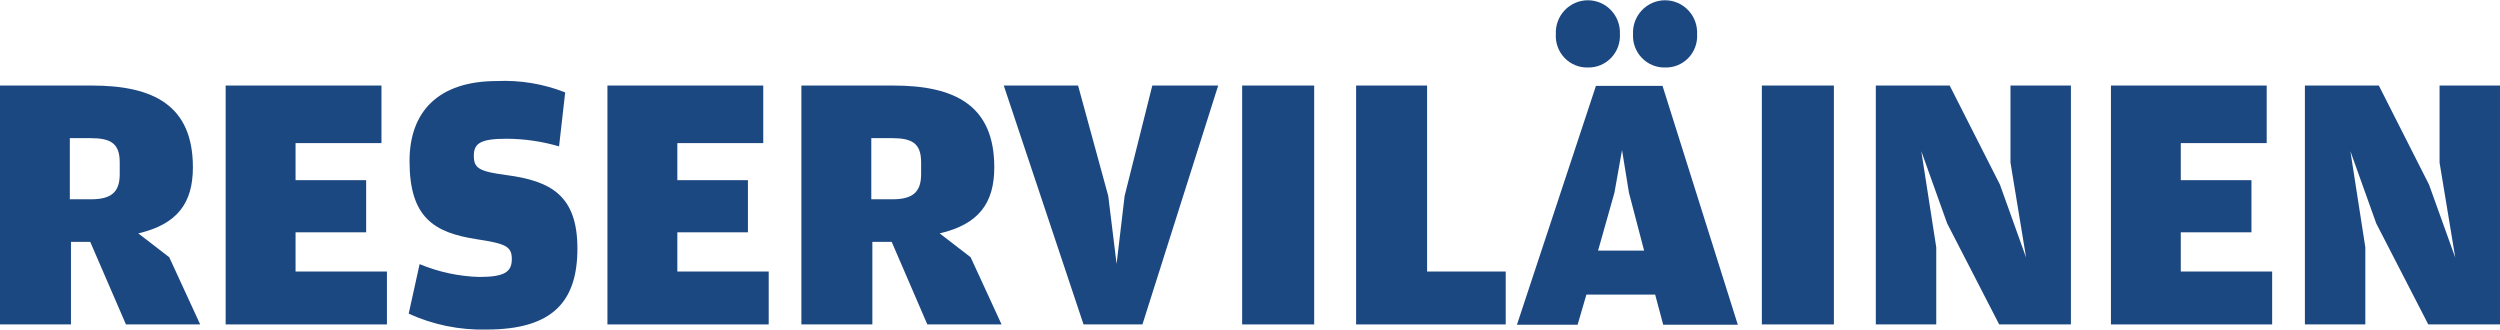 <svg width="220" height="29" viewBox="0 0 220 29" fill="none" xmlns="http://www.w3.org/2000/svg">
<g clip-path="url(#clip0_358_274)">
<path d="M12.171 20.538C15.627 19.73 16.975 17.847 16.975 14.725C16.975 9.27 13.512 7.527 8.067 7.527H0V28.549H6.245V21.284H7.94L11.083 28.549H17.616L14.893 22.636L12.171 20.538ZM10.536 15.338C10.536 16.925 9.769 17.537 8.007 17.537H6.145V12.156H7.94C9.702 12.156 10.536 12.579 10.536 14.288V15.338Z" fill="#1C4882"/>
<path d="M26.009 20.443H32.222V15.855H26.009V12.593H33.569V7.527H19.857V28.549H34.05V23.894H26.009V20.443Z" fill="#1C4882"/>
<path d="M44.553 15.405C42.117 15.082 41.697 14.793 41.697 13.696C41.697 12.6 42.311 12.21 44.579 12.21C46.142 12.216 47.696 12.442 49.197 12.882L49.737 8.133C47.827 7.379 45.781 7.038 43.732 7.131C38.574 7.131 36.038 9.821 36.038 14.174C36.038 19.145 38.187 20.47 41.937 21.049C44.466 21.439 45.04 21.661 45.04 22.791C45.04 23.921 44.419 24.372 42.177 24.372C40.373 24.32 38.594 23.937 36.926 23.242L35.965 27.601C38.111 28.581 40.449 29.059 42.804 29C48.663 29 50.812 26.511 50.812 21.863C50.812 17.214 48.489 15.923 44.553 15.405Z" fill="#1C4882"/>
<path d="M59.606 20.443H65.818V15.855H59.606V12.593H67.166V7.527H53.454V28.549H67.646V23.894H59.606V20.443Z" fill="#1C4882"/>
<path d="M82.693 20.538C86.156 19.73 87.497 17.847 87.497 14.725C87.497 9.27 84.041 7.527 78.596 7.527H70.522V28.549H76.768V21.284H78.469L81.605 28.549H88.138L85.415 22.636L82.693 20.538ZM81.058 15.338C81.058 16.925 80.291 17.537 78.529 17.537H76.674V12.156H78.469C80.231 12.156 81.058 12.579 81.058 14.288V15.338Z" fill="#1C4882"/>
<path d="M98.967 17.241L98.26 23.221L97.526 17.241L94.87 7.527H88.331L95.351 28.549H100.535L107.201 7.527H101.403L98.967 17.241Z" fill="#1C4882"/>
<path d="M115.648 7.527H109.309V28.549H115.648V7.527Z" fill="#1C4882"/>
<path d="M125.584 7.527H119.338V28.549H132.503V23.894H125.584V7.527Z" fill="#1C4882"/>
<path d="M139.736 5.94C140.116 5.948 140.494 5.877 140.845 5.731C141.196 5.585 141.514 5.368 141.778 5.092C142.043 4.817 142.248 4.49 142.381 4.131C142.514 3.772 142.572 3.39 142.552 3.007C142.571 2.622 142.511 2.237 142.378 1.876C142.245 1.515 142.04 1.185 141.777 0.906C141.513 0.627 141.196 0.405 140.845 0.253C140.493 0.101 140.115 0.023 139.733 0.023C139.351 0.023 138.972 0.101 138.621 0.253C138.27 0.405 137.953 0.627 137.689 0.906C137.425 1.185 137.221 1.515 137.088 1.876C136.954 2.237 136.895 2.622 136.914 3.007C136.891 3.391 136.948 3.775 137.081 4.135C137.214 4.495 137.42 4.824 137.685 5.099C137.95 5.375 138.27 5.592 138.623 5.737C138.976 5.882 139.355 5.951 139.736 5.94Z" fill="#1C4882"/>
<path d="M146.529 5.94C146.909 5.951 147.288 5.882 147.641 5.737C147.994 5.592 148.313 5.375 148.578 5.099C148.843 4.823 149.048 4.495 149.18 4.134C149.312 3.774 149.368 3.39 149.345 3.007C149.363 2.622 149.304 2.237 149.171 1.876C149.037 1.515 148.833 1.185 148.569 0.906C148.306 0.627 147.988 0.405 147.637 0.253C147.286 0.101 146.908 0.023 146.525 0.023C146.143 0.023 145.765 0.101 145.414 0.253C145.062 0.405 144.745 0.627 144.482 0.906C144.218 1.185 144.013 1.515 143.88 1.876C143.747 2.237 143.688 2.622 143.706 3.007C143.686 3.39 143.744 3.773 143.878 4.133C144.011 4.492 144.217 4.82 144.482 5.095C144.747 5.37 145.066 5.588 145.418 5.733C145.77 5.878 146.148 5.949 146.529 5.94Z" fill="#1C4882"/>
<path d="M140.444 7.554L133.491 28.576H138.829L139.603 25.926H145.655L146.362 28.576H152.928L146.302 7.554H140.444ZM140.631 22.051L142.072 16.952L142.739 13.205L143.346 16.952L144.681 22.051H140.631Z" fill="#1C4882"/>
<path d="M161.382 7.527H155.043V28.549H161.382V7.527Z" fill="#1C4882"/>
<path d="M176.922 14.308L178.297 22.67L175.995 16.246L171.571 7.527H165.072V28.549H170.39V21.762L169.075 13.306L171.351 19.663L175.928 28.549H182.24V7.527H176.922V14.308Z" fill="#1C4882"/>
<path d="M191.909 20.443H198.128V15.855H191.909V12.593H199.469V7.527H185.763V28.549H199.949V23.894H191.909V20.443Z" fill="#1C4882"/>
<path d="M214.682 7.527V14.308L216.063 22.67L213.754 16.246L209.337 7.527H202.831V28.549H208.149V21.762L206.835 13.306L209.11 19.663L213.688 28.549H220V7.527H214.682Z" fill="#1C4882"/>
</g>
<defs>
<clipPath id="clip0_358_274">
<rect width="220" height="29" fill="white"/>
</clipPath>
</defs>
</svg>
